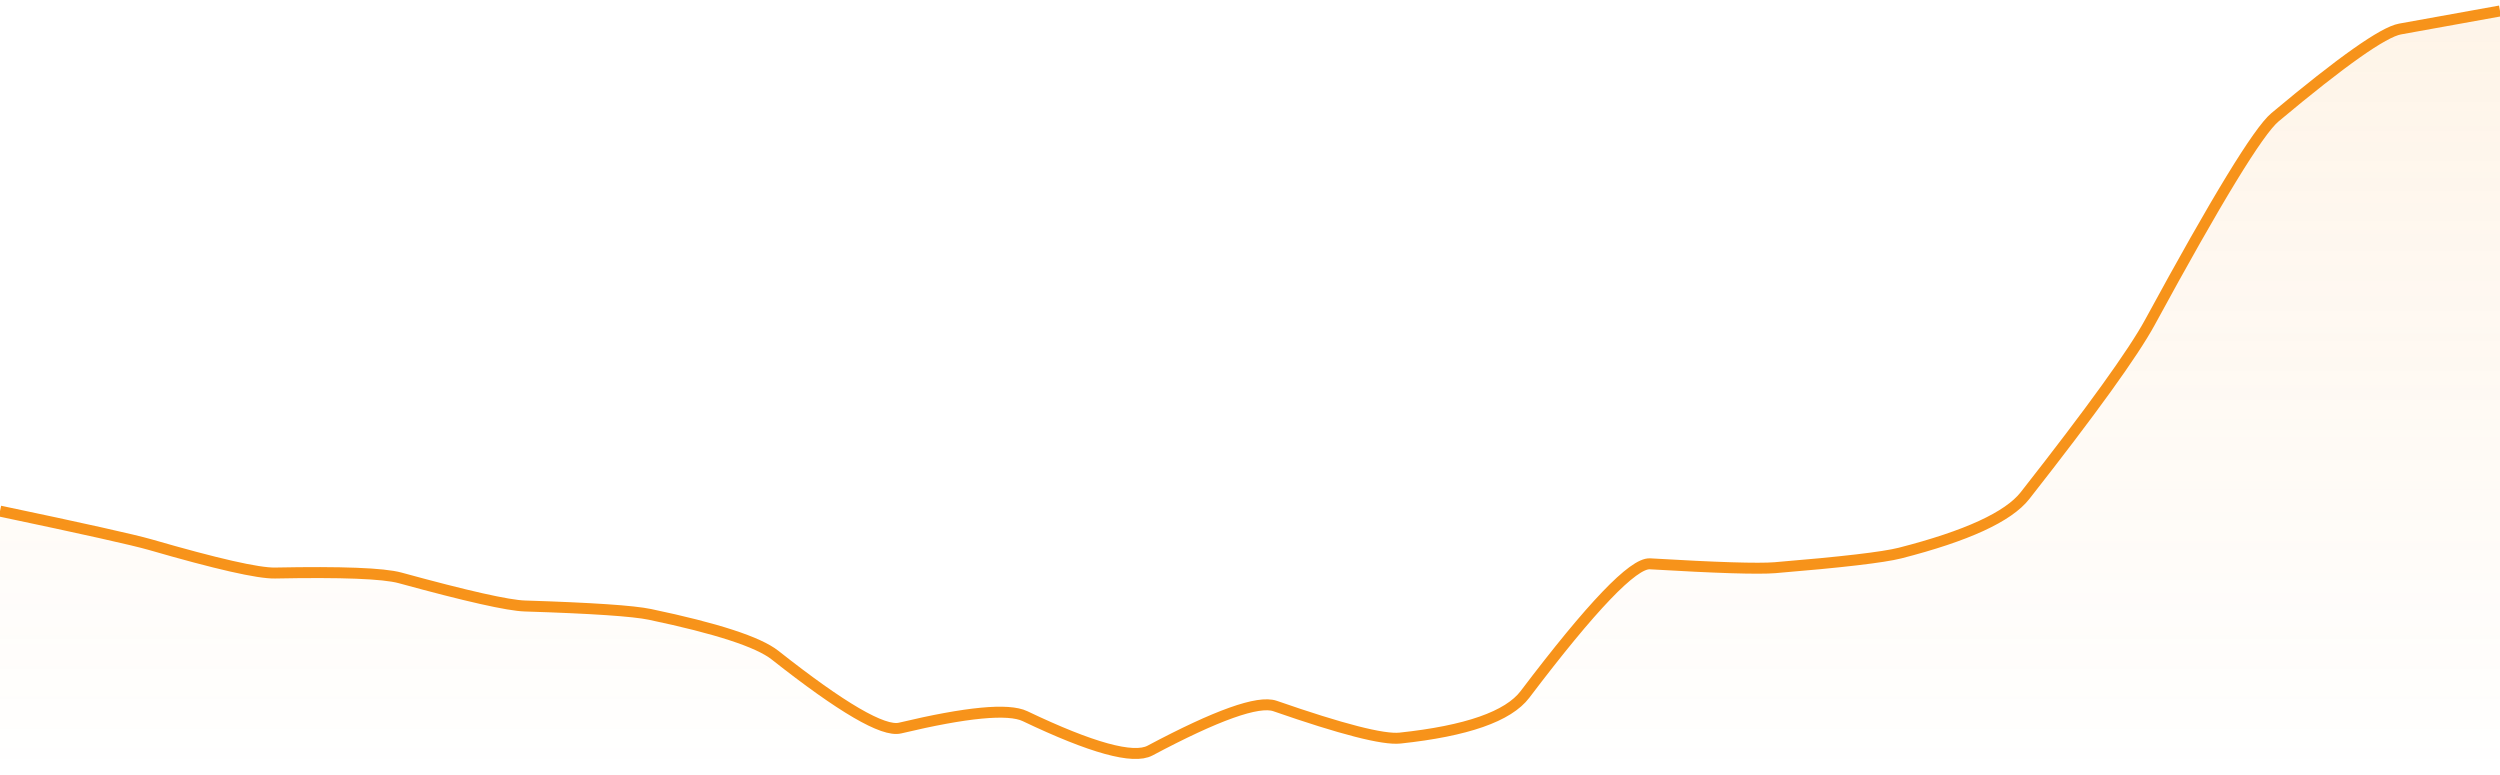 <svg xmlns="http://www.w3.org/2000/svg" viewBox="0 0 342 106" width="342" height="106">
  <defs>
    <linearGradient id="gradient" x1="0" y1="0" x2="0" y2="1">
      <stop offset="0%" stop-color="#F7931A" stop-opacity="0.1" />
      <stop offset="100%" stop-color="#F7931A" stop-opacity="0" />
    </linearGradient>
  </defs>
  <path d="M 0,69.92 Q 17.1,73.52 20.52,74.5 Q 34.2,78.46 37.62,78.39 Q 51.3,78.12 54.72,79.05 Q 68.4,82.8 71.82,82.9 Q 85.5,83.33 88.92,84.05 Q 102.6,86.92 106.02,89.62 Q 119.7,100.42 123.12,99.6 Q 136.8,96.34 140.22,97.97 Q 153.9,104.5 157.32,102.68 Q 171,95.4 174.42,96.58 Q 188.1,101.34 191.52,100.97 Q 205.2,99.51 208.62,94.99 Q 222.3,76.93 225.72,77.13 Q 239.4,77.94 242.82,77.66 Q 256.5,76.53 259.92,75.66 Q 273.6,72.16 277.02,67.8 Q 290.7,50.37 294.12,44.07 Q 307.8,18.9 311.22,16.04 Q 324.9,4.59 328.32,3.97 T 342,1.5 L 342,106 L 0,106 Z" fill="url(#gradient)" />
  <path d="M 0,69.92 Q 17.1,73.52 20.52,74.5 Q 34.2,78.46 37.62,78.39 Q 51.3,78.12 54.72,79.05 Q 68.4,82.8 71.82,82.9 Q 85.5,83.33 88.92,84.05 Q 102.6,86.92 106.02,89.62 Q 119.7,100.42 123.12,99.6 Q 136.8,96.34 140.22,97.97 Q 153.9,104.5 157.32,102.68 Q 171,95.4 174.42,96.58 Q 188.1,101.34 191.52,100.97 Q 205.2,99.51 208.62,94.99 Q 222.3,76.93 225.72,77.13 Q 239.4,77.94 242.82,77.66 Q 256.5,76.53 259.92,75.66 Q 273.6,72.16 277.02,67.8 Q 290.7,50.37 294.12,44.07 Q 307.8,18.9 311.22,16.04 Q 324.9,4.59 328.32,3.97 T 342,1.5" fill="none" stroke="#F7931A" stroke-width="1.5" />
</svg>